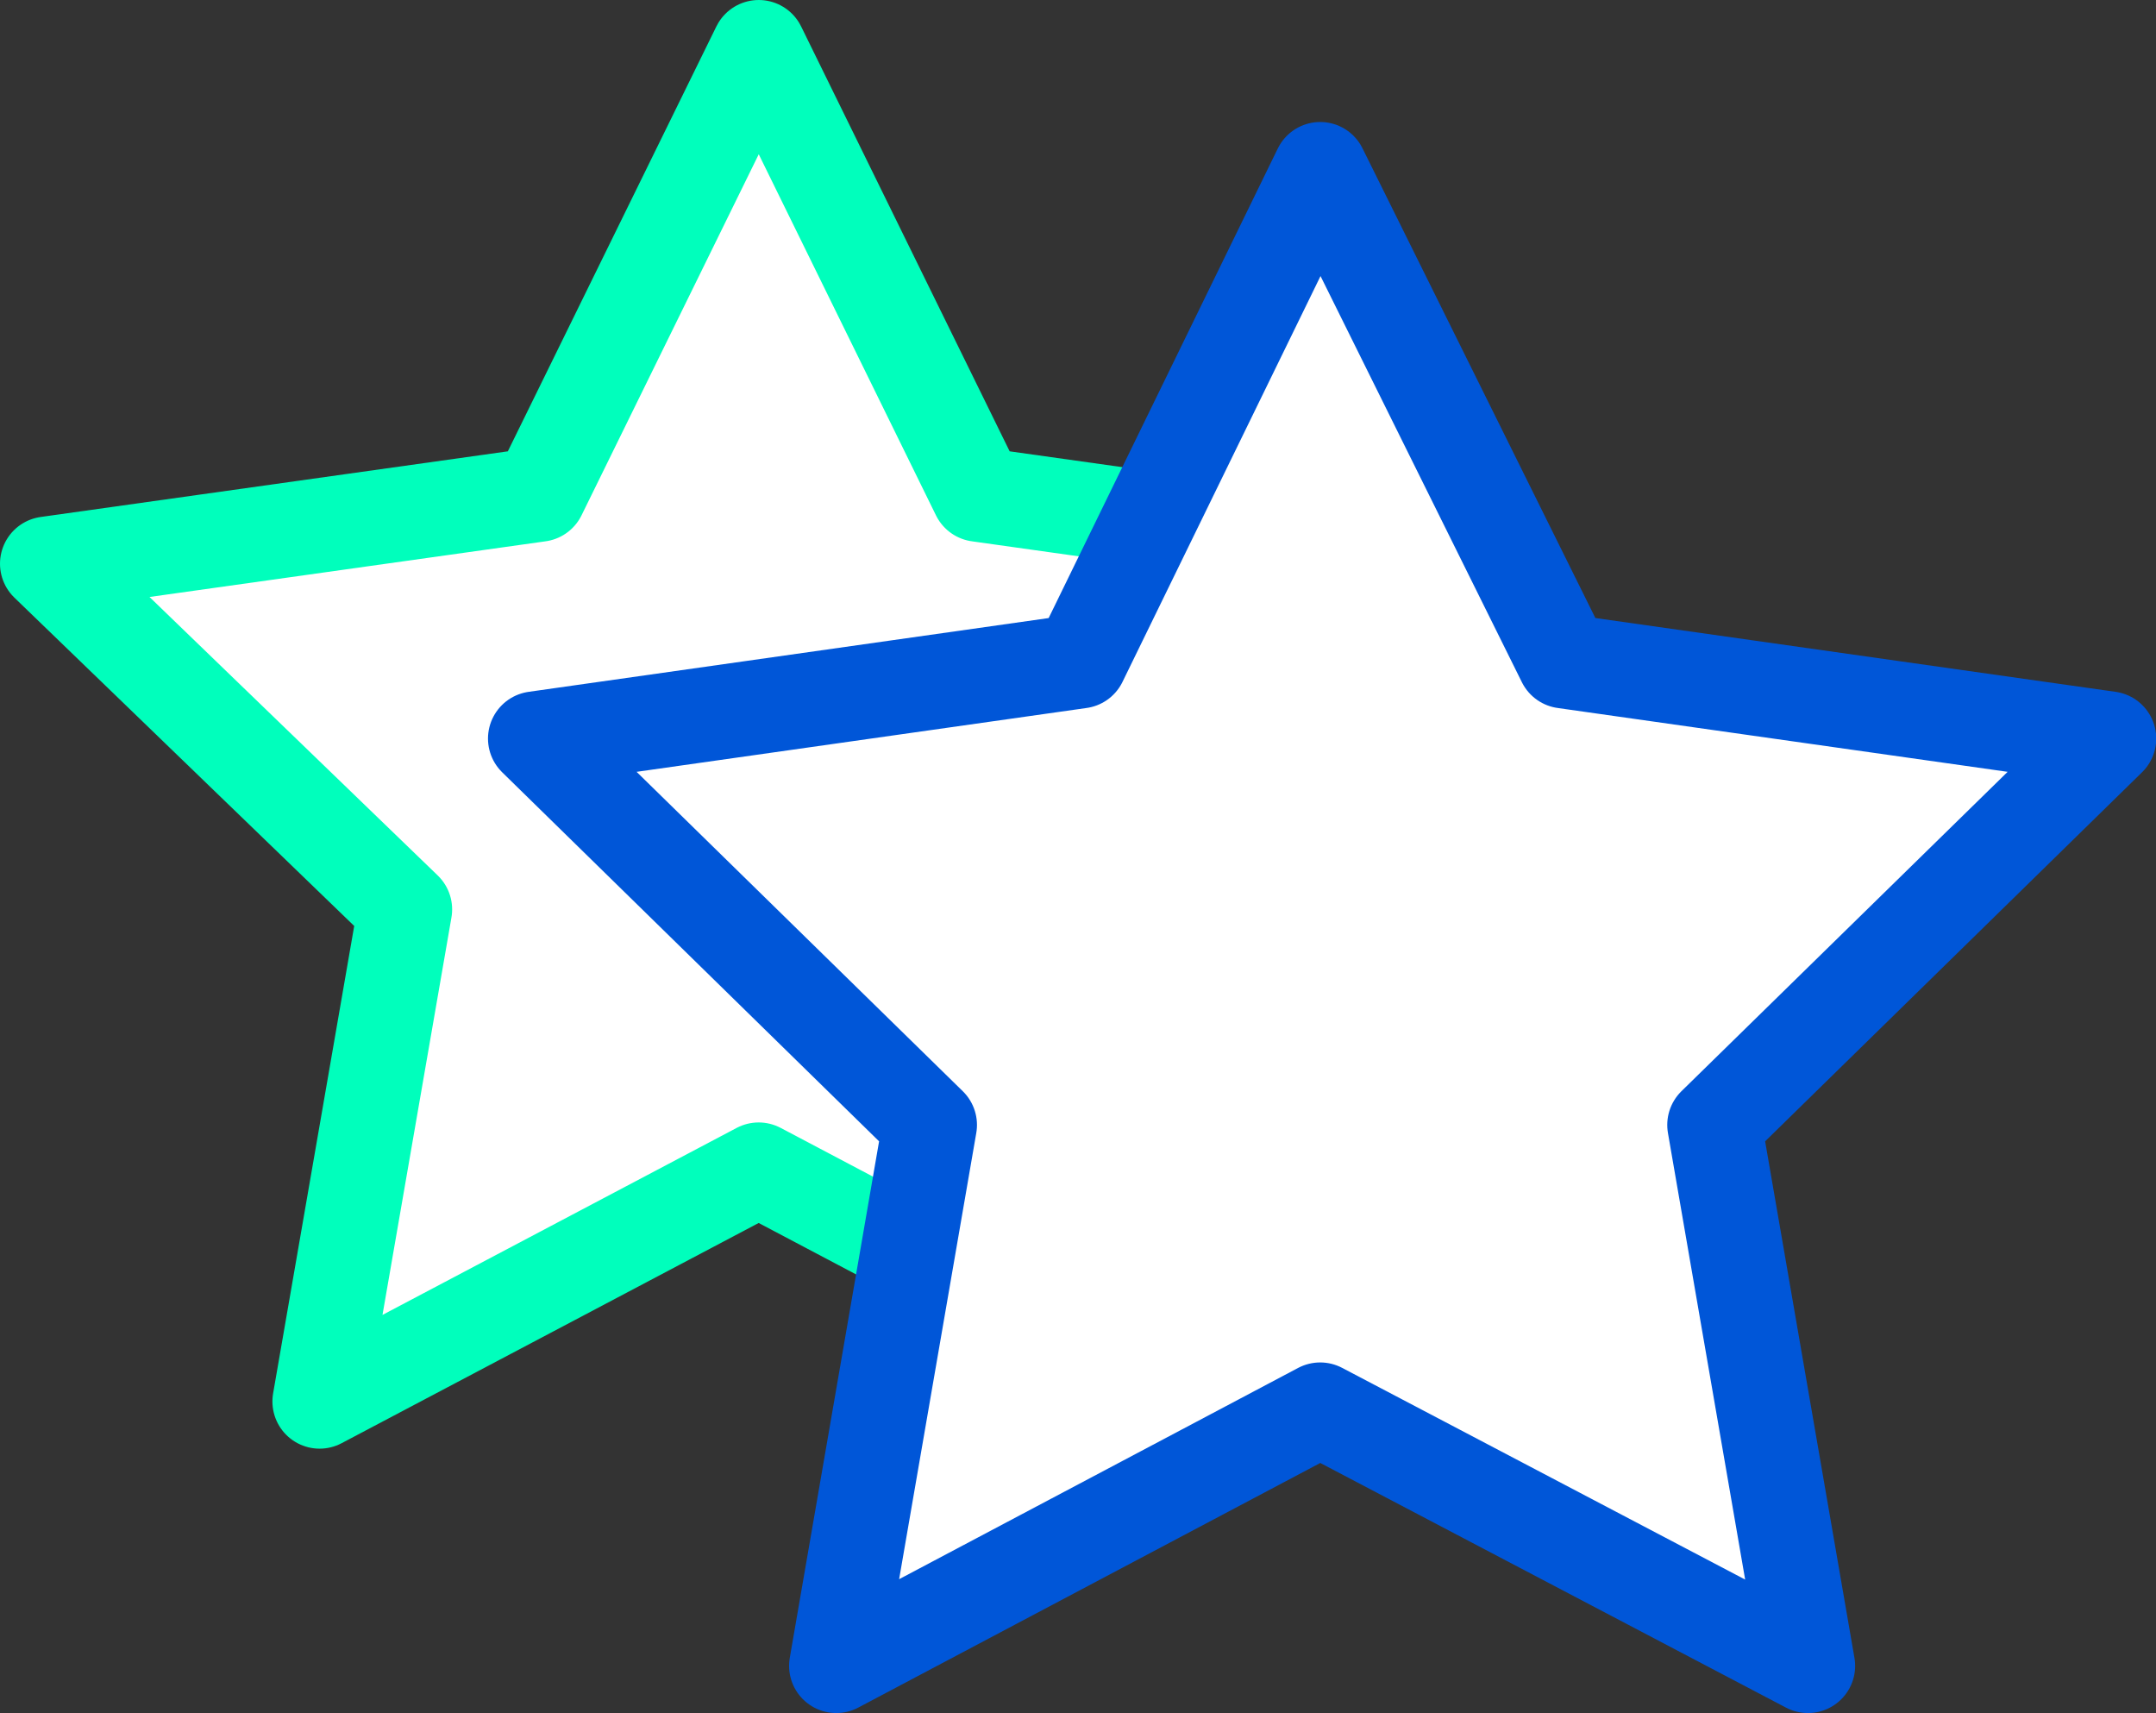 <svg xmlns="http://www.w3.org/2000/svg" width="28.563" height="22.691" viewBox="0 0 28.563 22.691">
  <rect x="0" y="0" width="28.563" height="22.691" fill="#333333" stroke="none"/>
  <defs>
    <style>
      .cls-1, .cls-2 {
        fill: #fff;
        stroke-linecap: round;
        stroke-linejoin: round;
        stroke-miterlimit: 10;
        stroke-width: 1.25px;
      }

      .cls-1 {
        stroke: #00ffbc;
      }

      .cls-2 {
        stroke: #0056d8;
      }
    </style>
  </defs>
  <g id="Group_559" data-name="Group 559" transform="translate(-0.375 -0.375)">
    <path id="Path_436" data-name="Path 436" class="cls-1" d="M10.427,1l2.909,5.926,6.518.916-4.687,4.579,1.077,6.518-5.818-3.071L4.609,18.939l1.131-6.518L1,7.842l6.518-.916Z"/>
    <path id="Path_437" data-name="Path 437" class="cls-2" d="M23.4,4l3.232,6.518,7.219,1.024L28.623,16.66l1.239,7.165L23.4,20.431l-6.411,3.394,1.239-7.165L13,11.542l7.219-1.024Z" transform="translate(-5.535 -1.384)"/>
  </g>
</svg>
